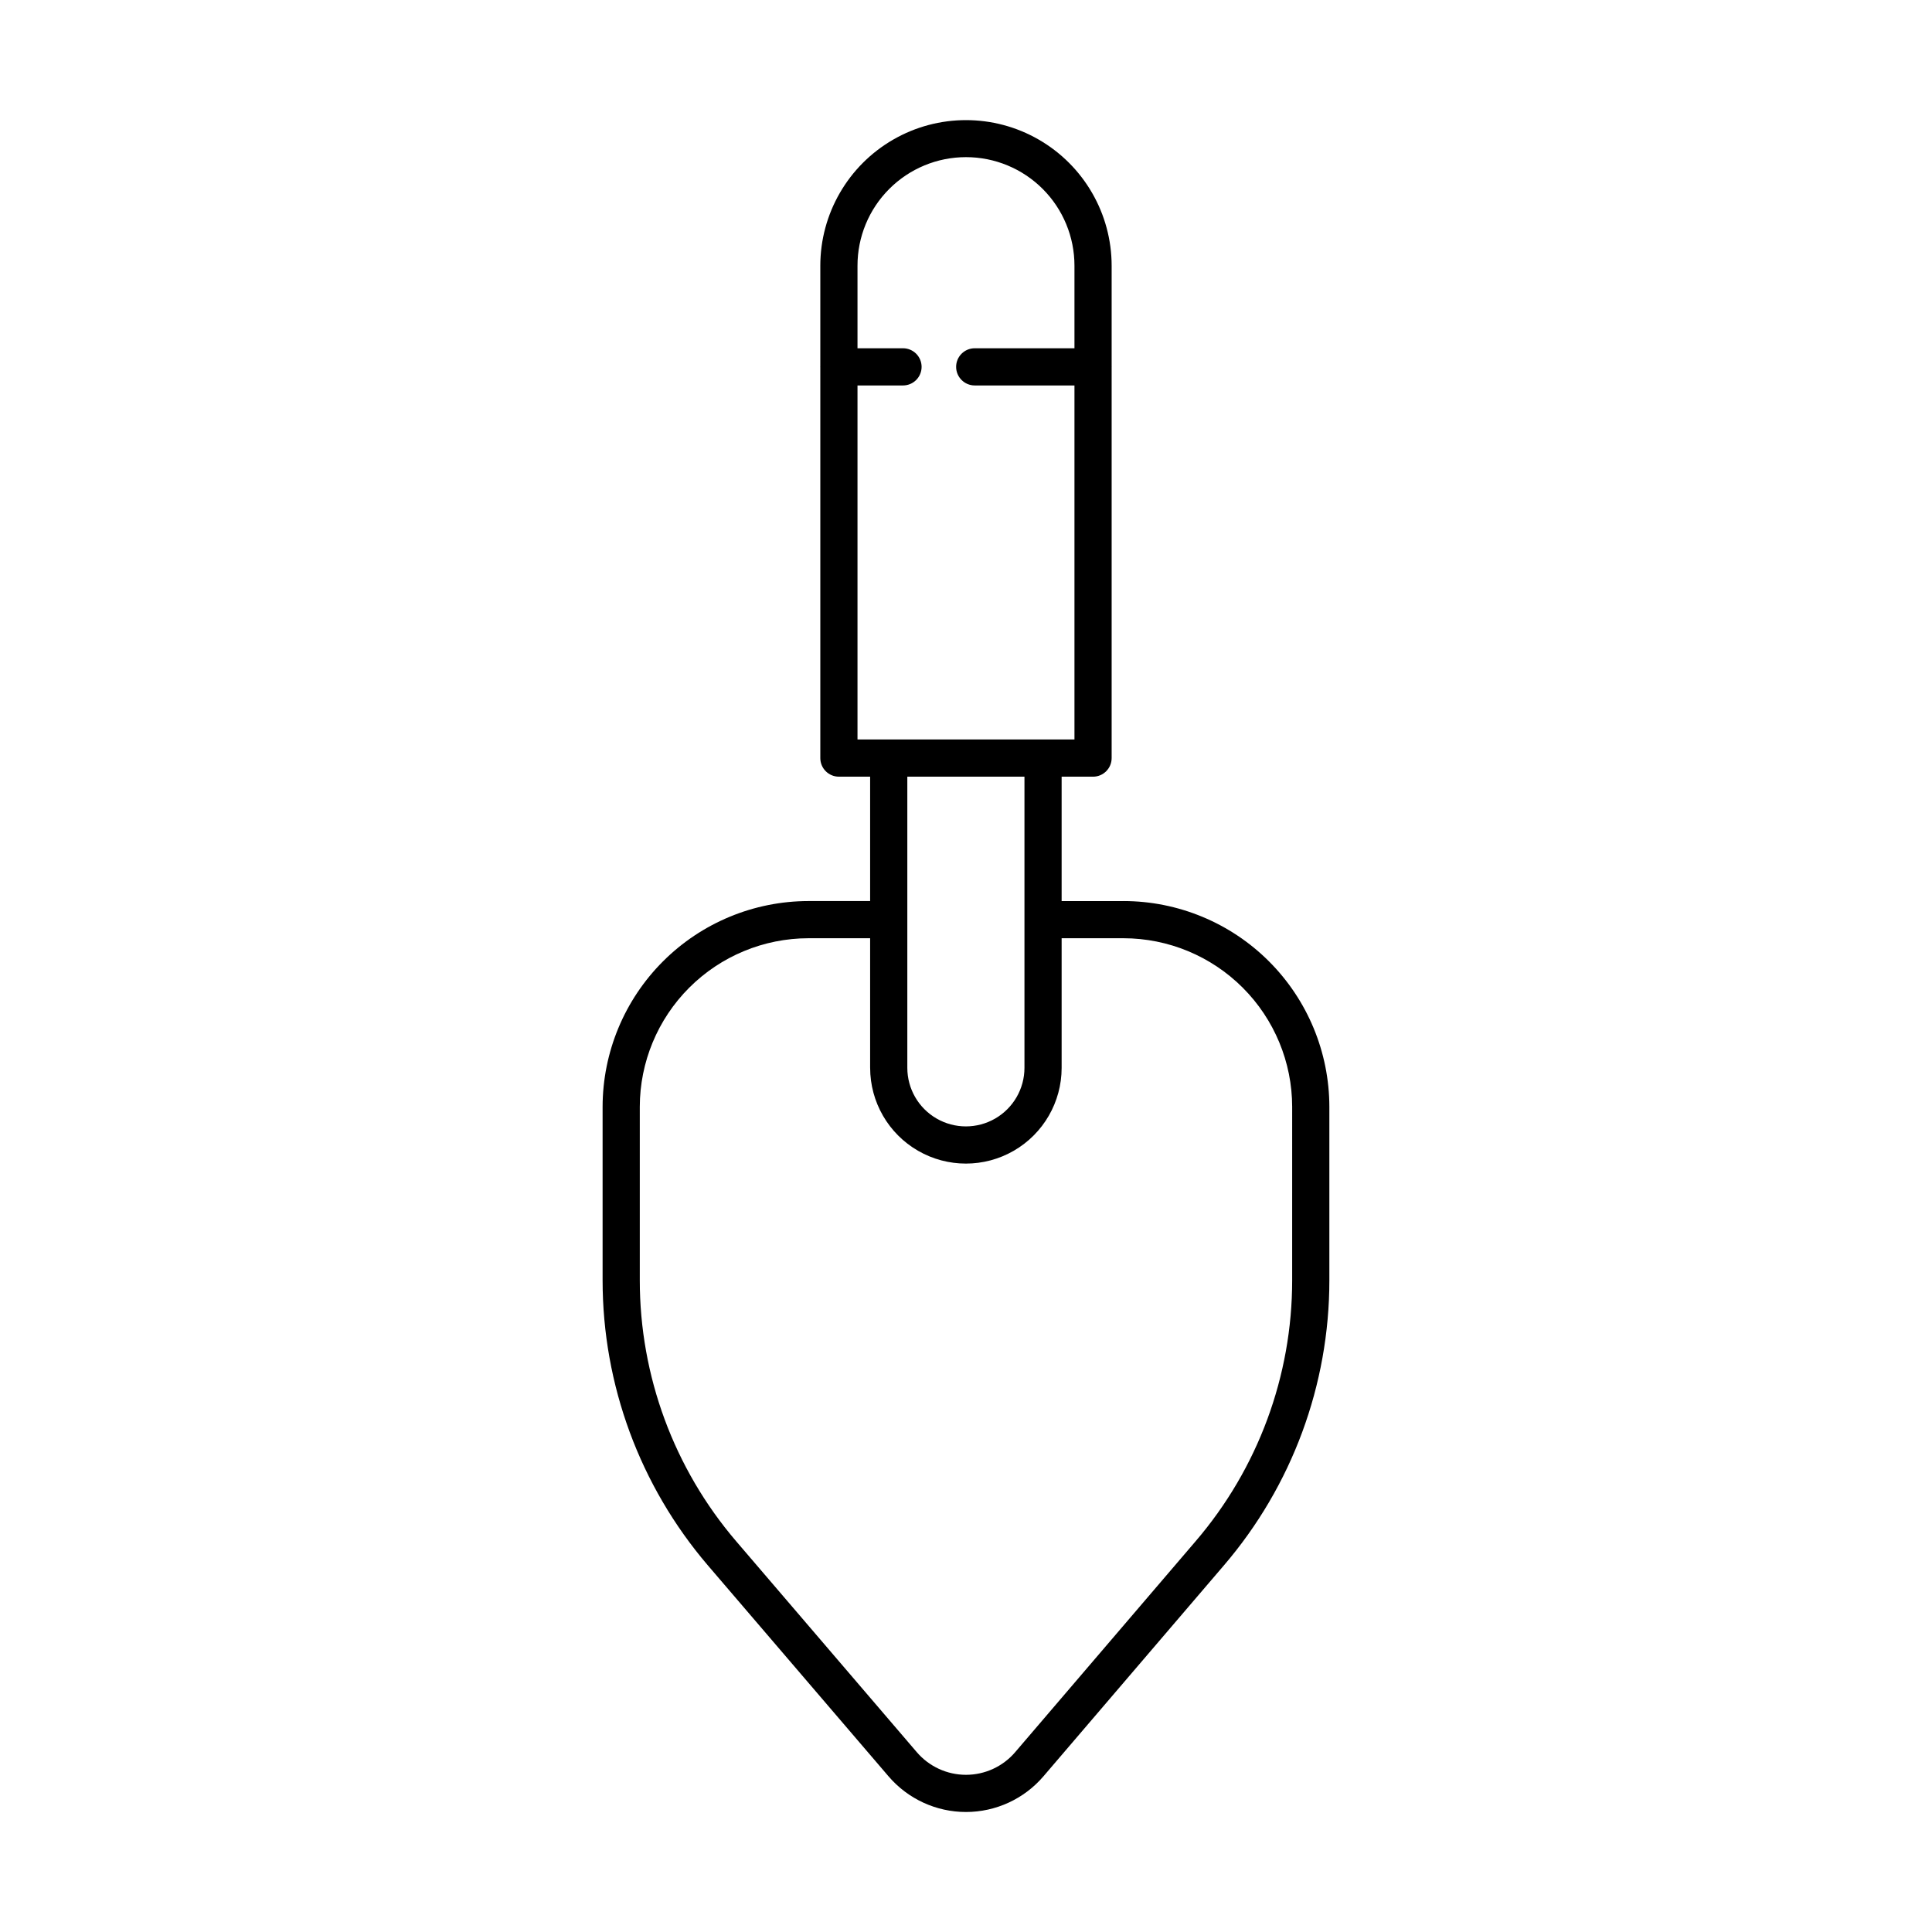 <?xml version="1.0" encoding="UTF-8"?>
<!-- Uploaded to: ICON Repo, www.svgrepo.com, Generator: ICON Repo Mixer Tools -->
<svg fill="#000000" width="800px" height="800px" version="1.1" viewBox="144 144 512 512" xmlns="http://www.w3.org/2000/svg">
 <path d="m441.75 382.79h-16.406v-32.961h8.324c1.309 0 2.562-0.52 3.484-1.445 0.926-0.922 1.445-2.176 1.445-3.484v-103.6l0.016-0.07-0.016-0.07v-26.723c0-13.793-7.359-26.535-19.301-33.43-11.945-6.898-26.66-6.898-38.605 0-11.941 6.894-19.301 19.637-19.301 33.43v26.707l-0.016 0.082 0.016 0.082v103.59c0 2.723 2.207 4.93 4.926 4.93h8.277v32.961h-16.355c-14.461 0.016-28.324 5.766-38.547 15.992-10.227 10.227-15.98 24.09-15.996 38.551v45.969c0.004 27.695 9.891 54.48 27.887 75.531l47.895 55.922c5.133 5.992 12.629 9.445 20.52 9.445 7.891-0.004 15.387-3.453 20.52-9.449l47.836-55.914c18.031-21.035 27.945-47.828 27.941-75.535v-45.969c-0.016-14.461-5.769-28.324-15.992-38.551-10.227-10.227-24.09-15.977-38.551-15.992zm-70.504-136.64h12.047-0.004c1.312 0.004 2.566-0.516 3.496-1.438 0.926-0.926 1.449-2.18 1.449-3.492 0-1.309-0.523-2.562-1.449-3.488-0.93-0.926-2.184-1.441-3.496-1.438h-12.043v-21.863c-0.012-7.633 3.012-14.953 8.406-20.352 5.391-5.402 12.711-8.434 20.34-8.434 7.633 0 14.949 3.031 20.344 8.434 5.391 5.398 8.418 12.719 8.406 20.352v21.863h-26.445c-2.715 0.008-4.914 2.211-4.914 4.926s2.199 4.918 4.914 4.93h26.445v93.82h-57.496zm44.246 103.68v77.156c0 5.543-2.961 10.668-7.762 13.441s-10.719 2.773-15.52 0c-4.805-2.773-7.762-7.898-7.762-13.441v-77.156zm70.945 133.47c0.004 25.355-9.066 49.875-25.57 69.125l-47.84 55.918h0.004c-3.262 3.809-8.023 6-13.035 6s-9.773-2.191-13.035-6l-47.891-55.922c-16.469-19.266-25.52-43.777-25.52-69.121v-45.969c0.012-11.848 4.727-23.207 13.102-31.586 8.379-8.379 19.738-13.09 31.586-13.105h16.355v34.344h0.004c0 9.066 4.836 17.441 12.688 21.977 7.848 4.531 17.523 4.531 25.371 0 7.852-4.535 12.688-12.91 12.688-21.977v-34.344h16.406c11.848 0.016 23.207 4.727 31.586 13.105 8.379 8.379 13.09 19.738 13.102 31.586z"/>
</svg>